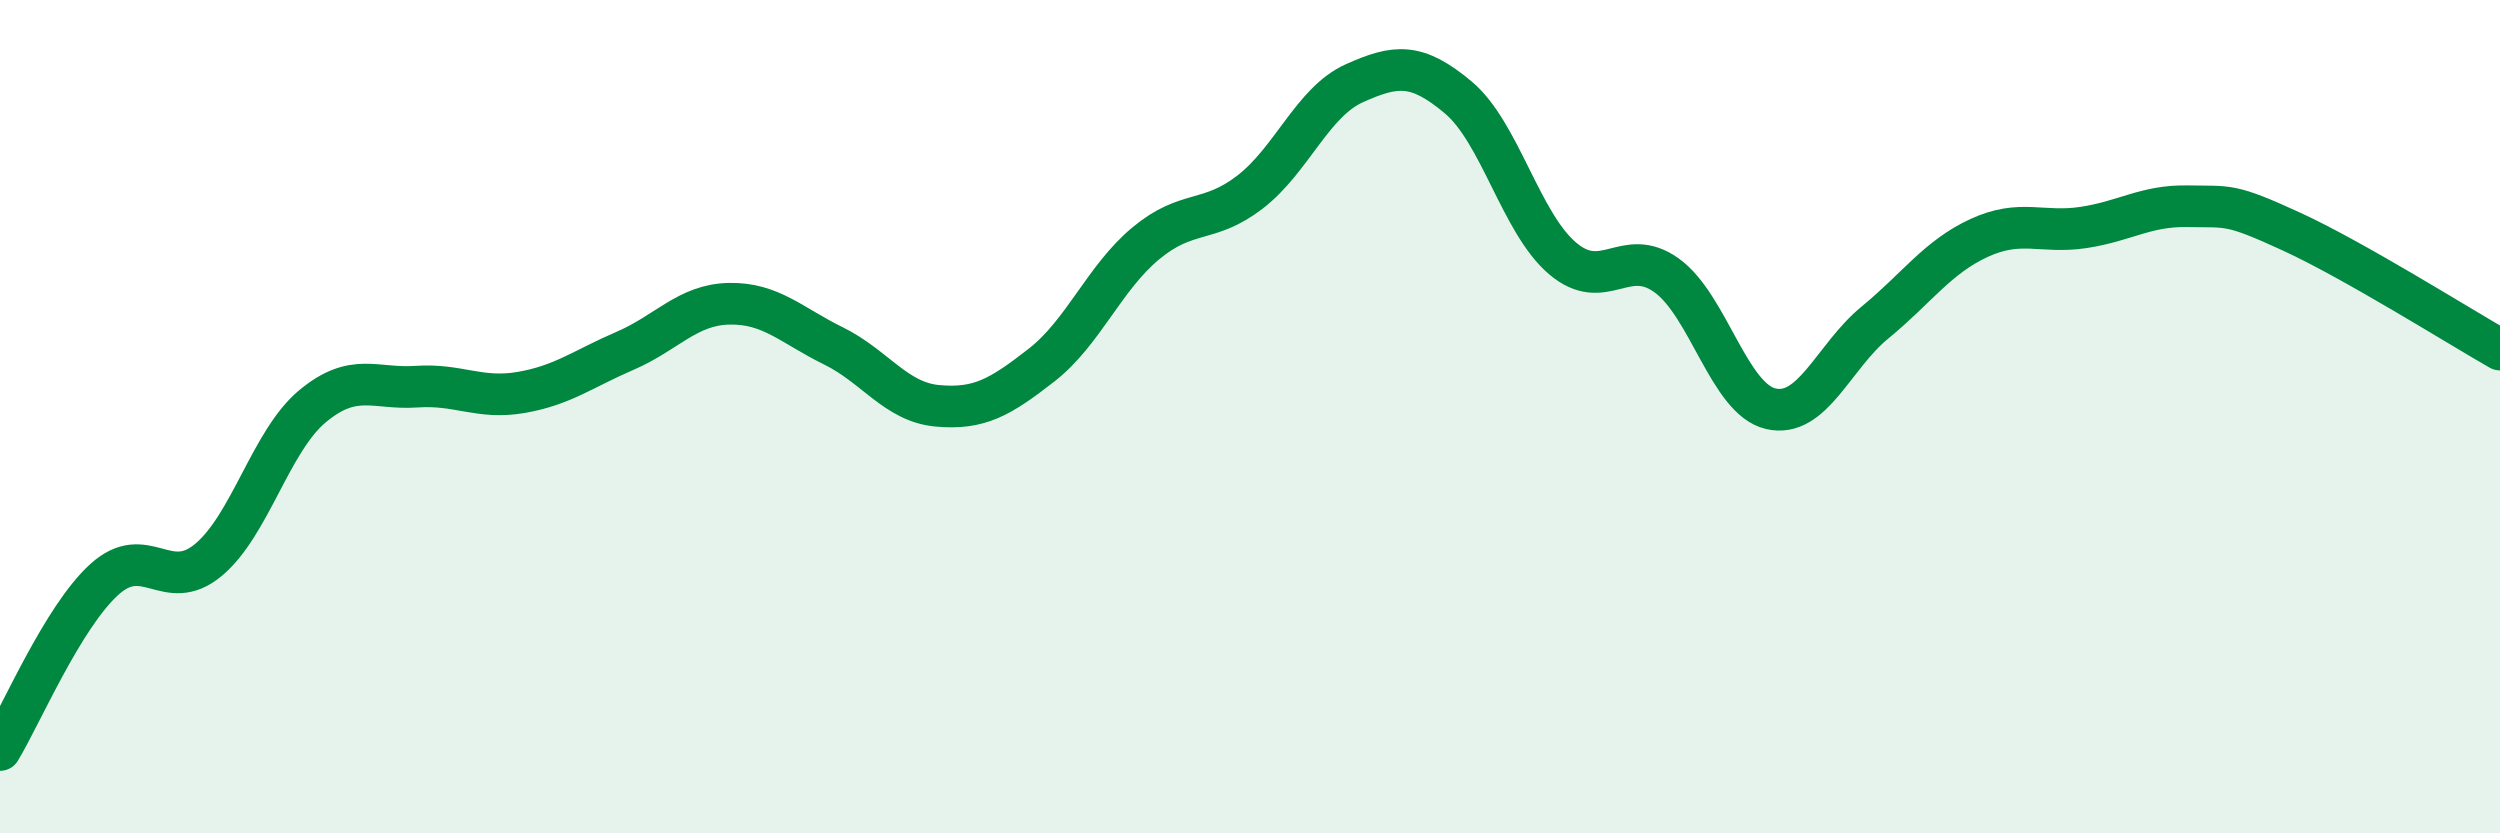 
    <svg width="60" height="20" viewBox="0 0 60 20" xmlns="http://www.w3.org/2000/svg">
      <path
        d="M 0,18 C 0.5,17.18 1.5,14.82 2.5,13.91 C 3.5,13 4,14.27 5,13.44 C 6,12.61 6.5,10.58 7.5,9.75 C 8.5,8.92 9,9.35 10,9.28 C 11,9.21 11.5,9.59 12.5,9.42 C 13.5,9.25 14,8.85 15,8.42 C 16,7.99 16.5,7.31 17.5,7.29 C 18.5,7.27 19,7.81 20,8.3 C 21,8.79 21.5,9.65 22.5,9.74 C 23.5,9.83 24,9.54 25,8.76 C 26,7.98 26.5,6.67 27.5,5.84 C 28.5,5.01 29,5.38 30,4.61 C 31,3.84 31.5,2.45 32.5,2 C 33.5,1.55 34,1.5 35,2.34 C 36,3.18 36.5,5.35 37.5,6.2 C 38.5,7.05 39,5.89 40,6.61 C 41,7.33 41.5,9.58 42.5,9.81 C 43.5,10.04 44,8.56 45,7.74 C 46,6.92 46.5,6.17 47.5,5.71 C 48.5,5.25 49,5.61 50,5.46 C 51,5.31 51.5,4.93 52.5,4.95 C 53.5,4.97 53.5,4.87 55,5.56 C 56.5,6.25 59,7.82 60,8.39L60 20L0 20Z"
        fill="#008740"
        opacity="0.1"
        stroke-linecap="round"
        stroke-linejoin="round"
      />
      <path
        d="M 0,18 C 0.5,17.18 1.5,14.82 2.5,13.91 C 3.5,13 4,14.27 5,13.44 C 6,12.61 6.5,10.58 7.5,9.75 C 8.5,8.92 9,9.35 10,9.28 C 11,9.21 11.5,9.59 12.5,9.42 C 13.5,9.25 14,8.85 15,8.42 C 16,7.99 16.5,7.31 17.5,7.29 C 18.5,7.27 19,7.81 20,8.3 C 21,8.79 21.5,9.65 22.5,9.74 C 23.5,9.83 24,9.54 25,8.76 C 26,7.98 26.5,6.67 27.5,5.84 C 28.5,5.01 29,5.38 30,4.61 C 31,3.84 31.5,2.45 32.5,2 C 33.5,1.55 34,1.5 35,2.34 C 36,3.18 36.5,5.35 37.5,6.2 C 38.5,7.05 39,5.89 40,6.61 C 41,7.33 41.5,9.58 42.5,9.81 C 43.5,10.04 44,8.56 45,7.74 C 46,6.92 46.5,6.17 47.5,5.71 C 48.5,5.25 49,5.61 50,5.46 C 51,5.31 51.5,4.93 52.5,4.95 C 53.5,4.97 53.5,4.87 55,5.56 C 56.5,6.25 59,7.82 60,8.39"
        stroke="#008740"
        stroke-width="1"
        fill="none"
        stroke-linecap="round"
        stroke-linejoin="round"
      />
    </svg>
  